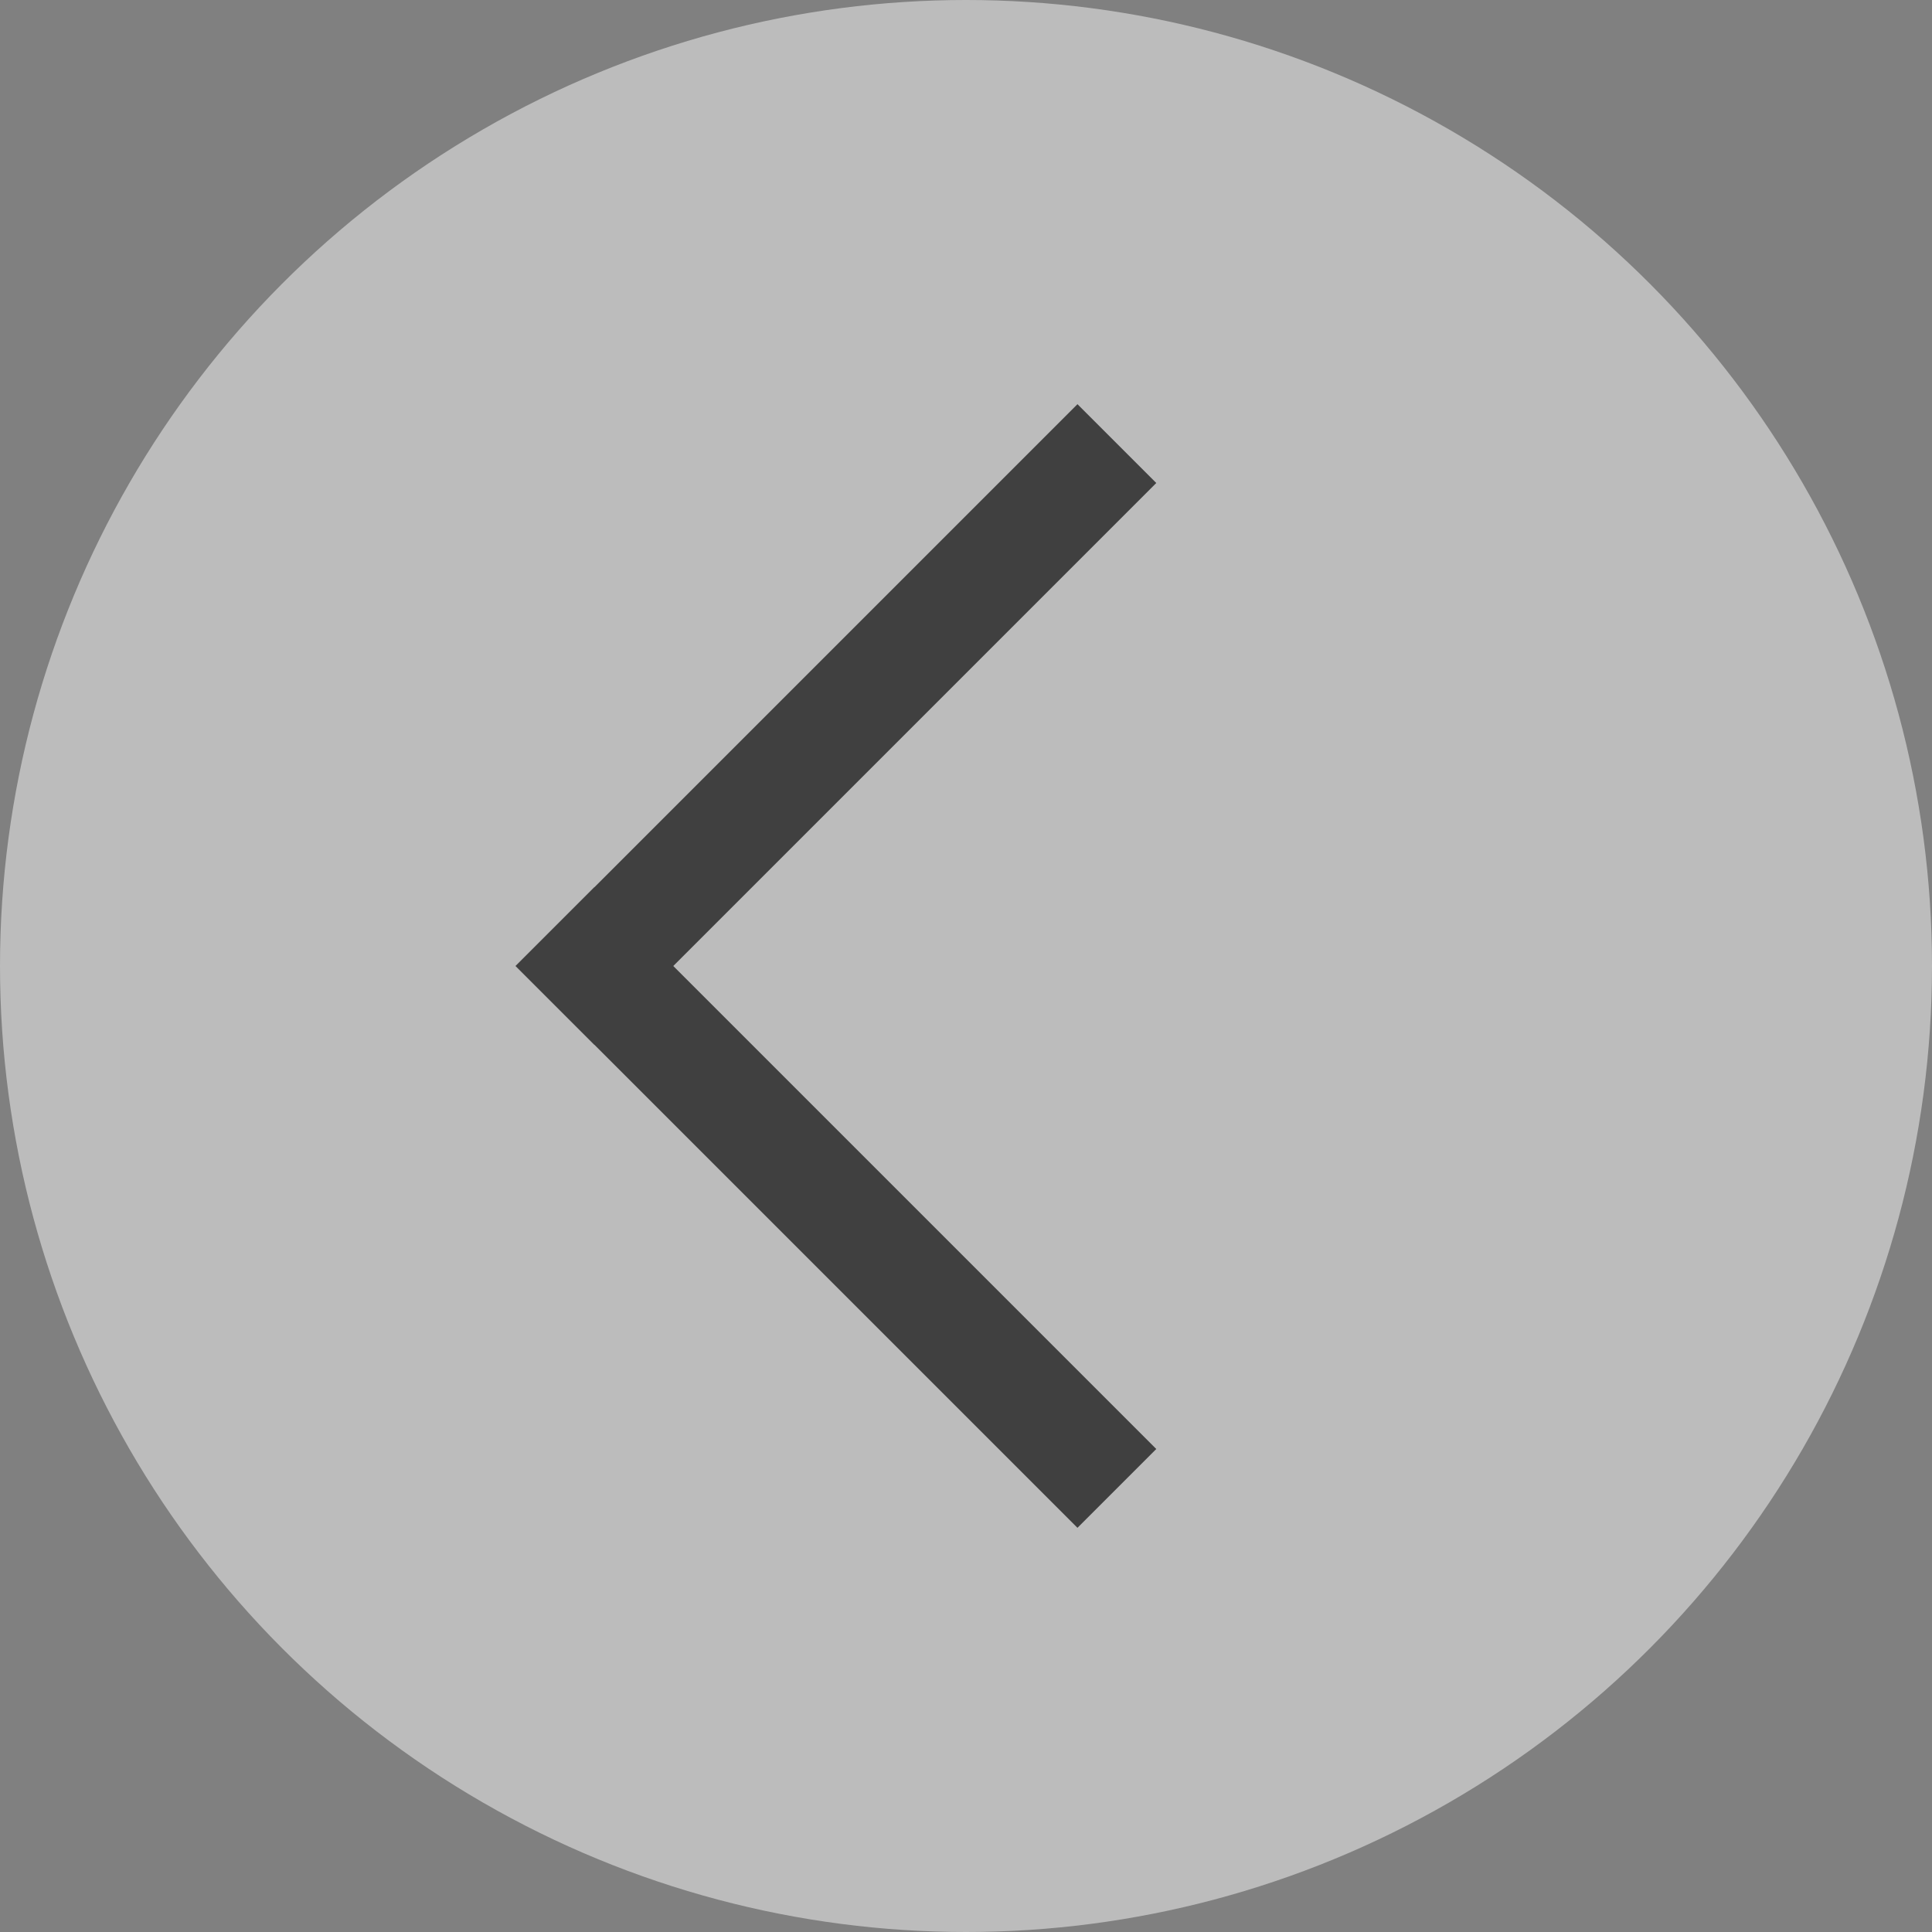 <svg id="ARROW-PREV" xmlns="http://www.w3.org/2000/svg" width="52" height="52" viewBox="0 0 52 52">
  <rect x="0" y="0" width="52" height="52" fill="#808080" stroke="none"/>
  <g id="circle">
    <circle id="Ellipse_3" data-name="Ellipse 3" cx="26" cy="26" r="26" fill="rgba(255,255,255,0.47)"/>
  </g>
  <line id="Line_1" data-name="Line 1" x1="13" y2="13" transform="translate(16 13)" fill="none" stroke="#404040" stroke-linecap="square" stroke-width="3"/>
  <path id="Path_2" data-name="Path 2" d="M13,13,9.344,9.344,0,0" transform="translate(16 26)" fill="none" stroke="#404040" stroke-linecap="square" stroke-width="3"/>
</svg>
